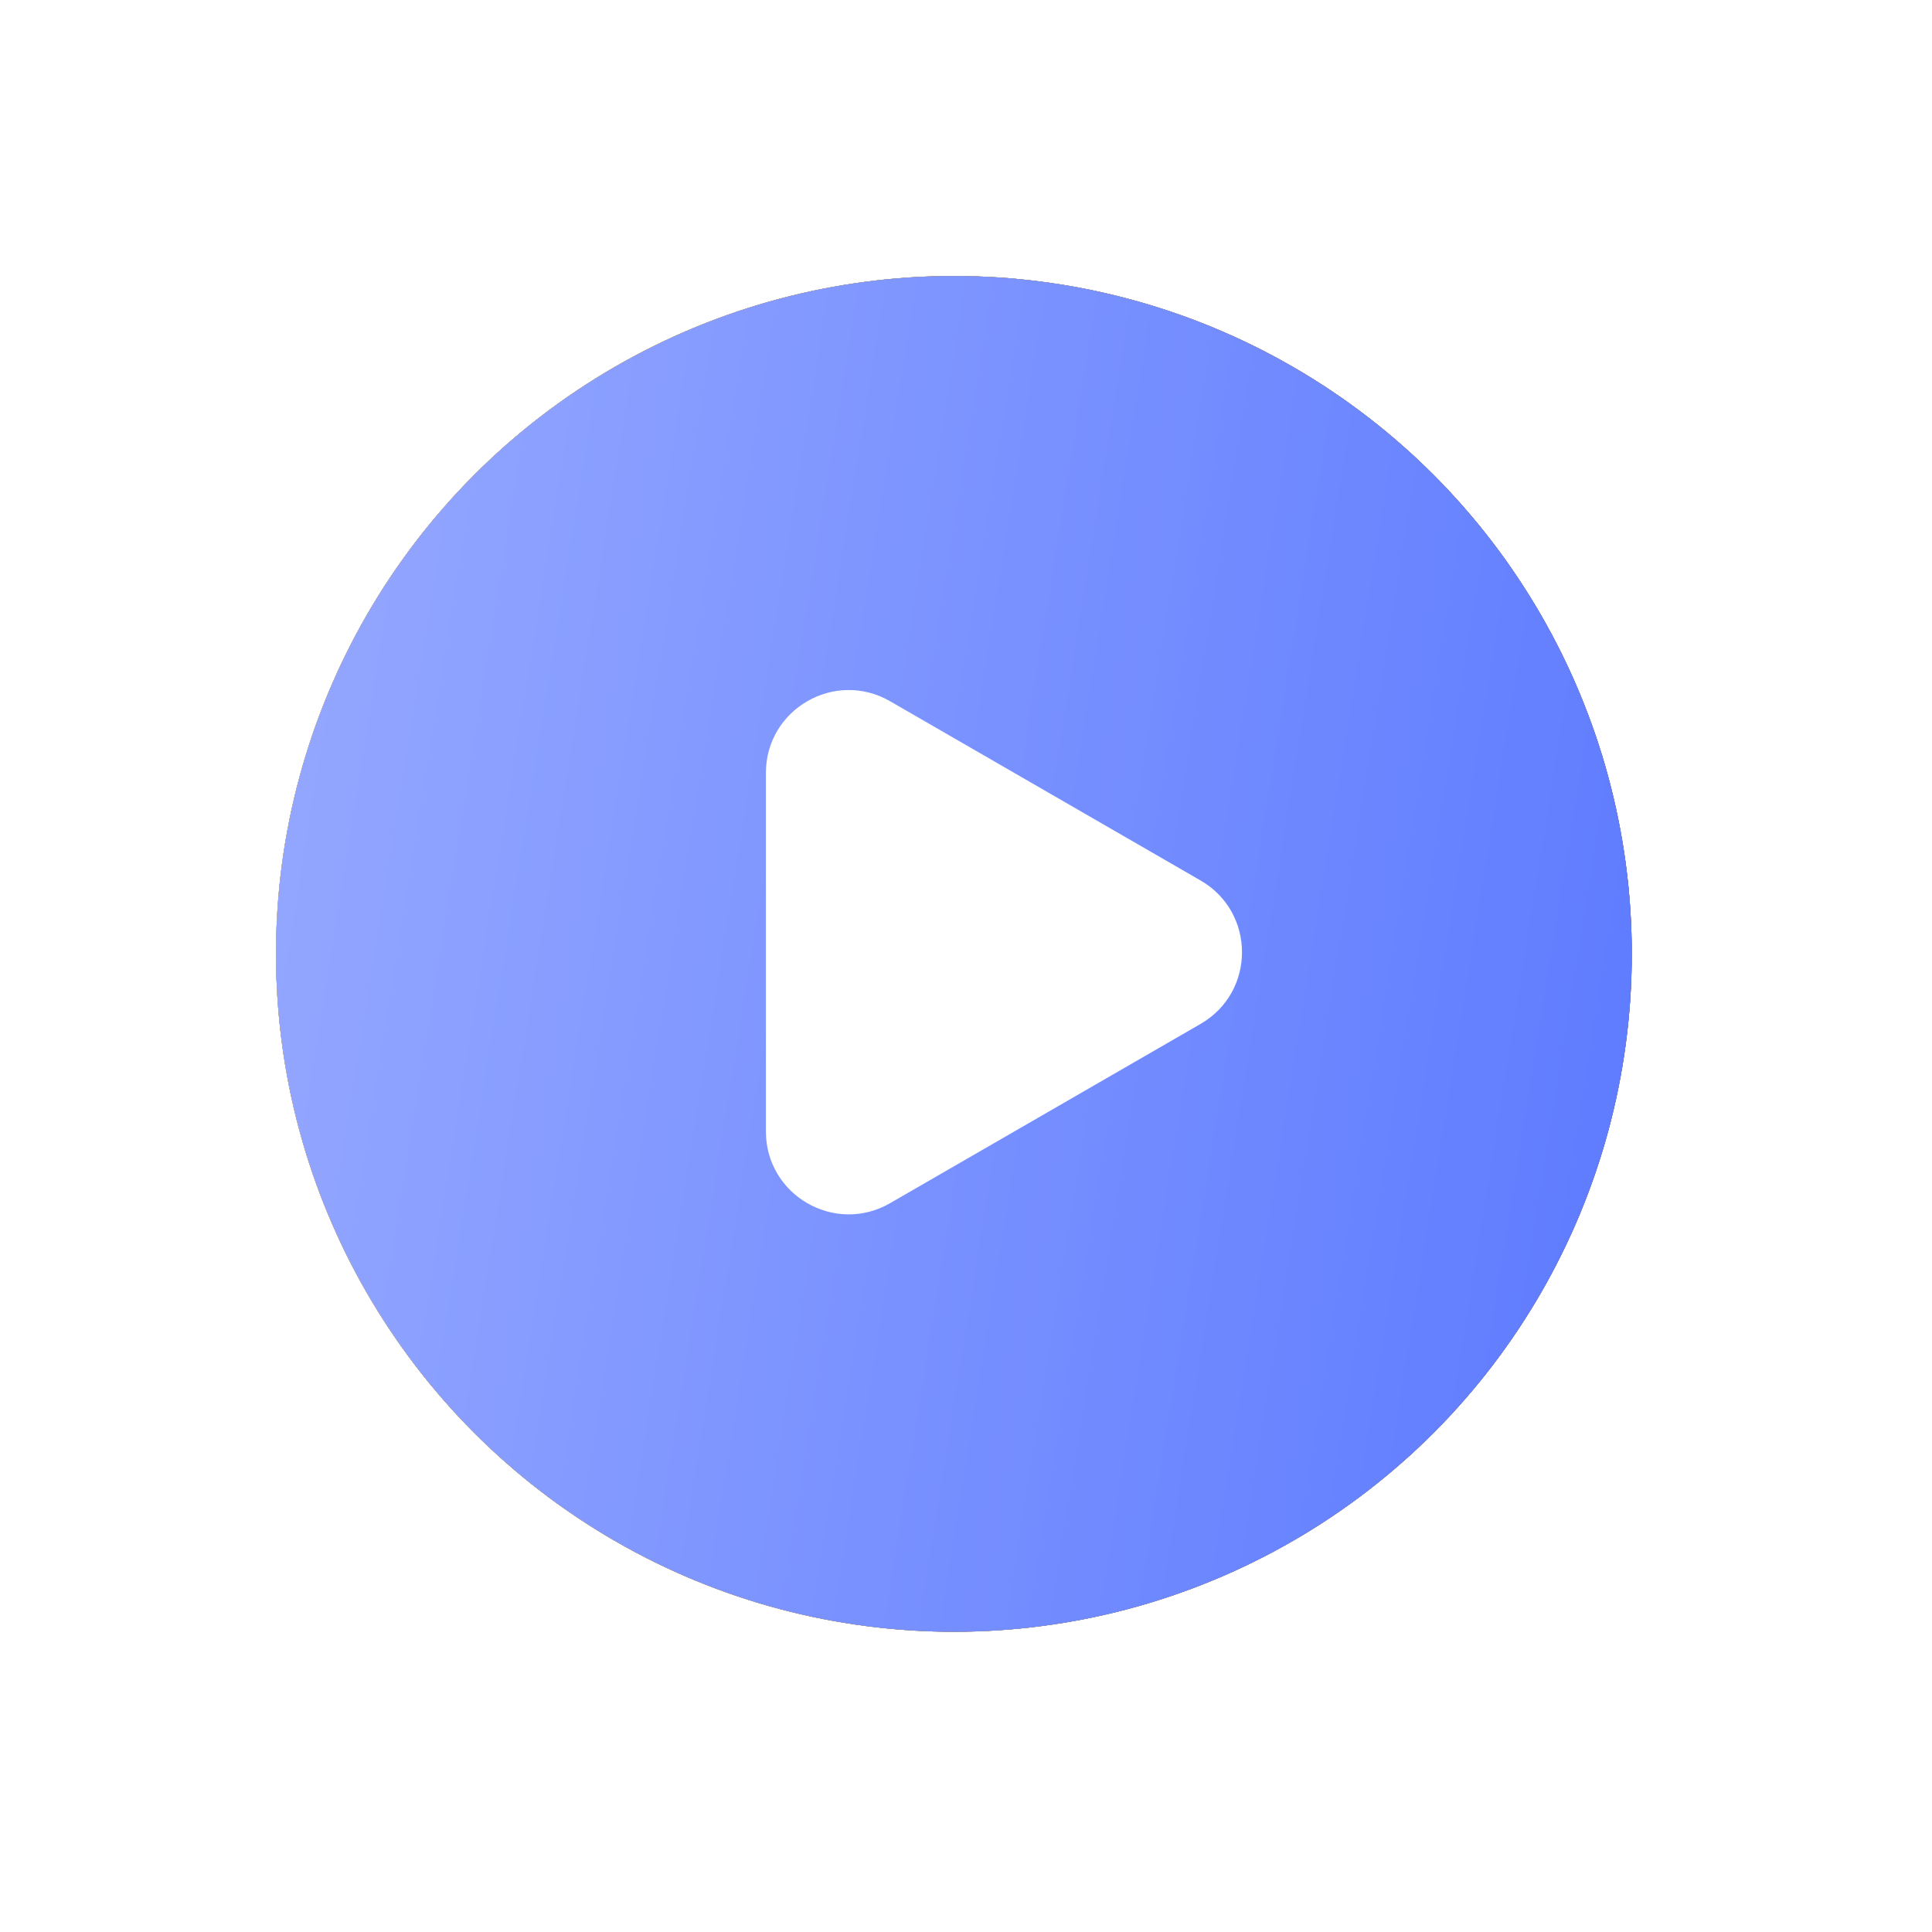 <svg width="70" height="70" viewBox="0 0 70 70" fill="none" xmlns="http://www.w3.org/2000/svg">
<g opacity="0.8">
<g filter="url(#filter0_d_10344_134040)">
<circle cx="34.561" cy="34.561" r="24.561" fill="black"/>
<circle cx="34.561" cy="34.561" r="24.561" fill="url(#paint0_linear_10344_134040)"/>
<circle cx="34.561" cy="34.561" r="24.561" fill="url(#paint1_linear_10344_134040)"/>
<circle cx="34.561" cy="34.561" r="24.561" fill="url(#paint2_linear_10344_134040)"/>
</g>
<path d="M43.5 31.902C45.5 33.057 45.5 35.943 43.5 37.098L32.25 43.593C30.25 44.748 27.75 43.305 27.75 40.995L27.75 28.005C27.75 25.695 30.25 24.252 32.25 25.407L43.5 31.902Z" fill="white"/>
</g>
<defs>
<filter id="filter0_d_10344_134040" x="0" y="0" width="69.123" height="69.123" filterUnits="userSpaceOnUse" color-interpolation-filters="sRGB">
<feFlood flood-opacity="0" result="BackgroundImageFix"/>
<feColorMatrix in="SourceAlpha" type="matrix" values="0 0 0 0 0 0 0 0 0 0 0 0 0 0 0 0 0 0 127 0" result="hardAlpha"/>
<feOffset/>
<feGaussianBlur stdDeviation="5"/>
<feComposite in2="hardAlpha" operator="out"/>
<feColorMatrix type="matrix" values="0 0 0 0 0 0 0 0 0 0.617 0 0 0 0 1 0 0 0 1 0"/>
<feBlend mode="normal" in2="BackgroundImageFix" result="effect1_dropShadow_10344_134040"/>
<feBlend mode="normal" in="SourceGraphic" in2="effect1_dropShadow_10344_134040" result="shape"/>
</filter>
<linearGradient id="paint0_linear_10344_134040" x1="59.123" y1="34.561" x2="10" y2="34.561" gradientUnits="userSpaceOnUse">
<stop stop-color="#FF2D54"/>
<stop offset="1" stop-color="#FF2DA1"/>
</linearGradient>
<linearGradient id="paint1_linear_10344_134040" x1="12.303" y1="17.368" x2="59.129" y2="21.186" gradientUnits="userSpaceOnUse">
<stop stop-color="#DAE500"/>
<stop offset="1" stop-color="#0D7572"/>
</linearGradient>
<linearGradient id="paint2_linear_10344_134040" x1="10" y1="0.389" x2="63.68" y2="8.987" gradientUnits="userSpaceOnUse">
<stop stop-color="#7E95FF"/>
<stop offset="1" stop-color="#385CFF"/>
</linearGradient>
</defs>
</svg>

